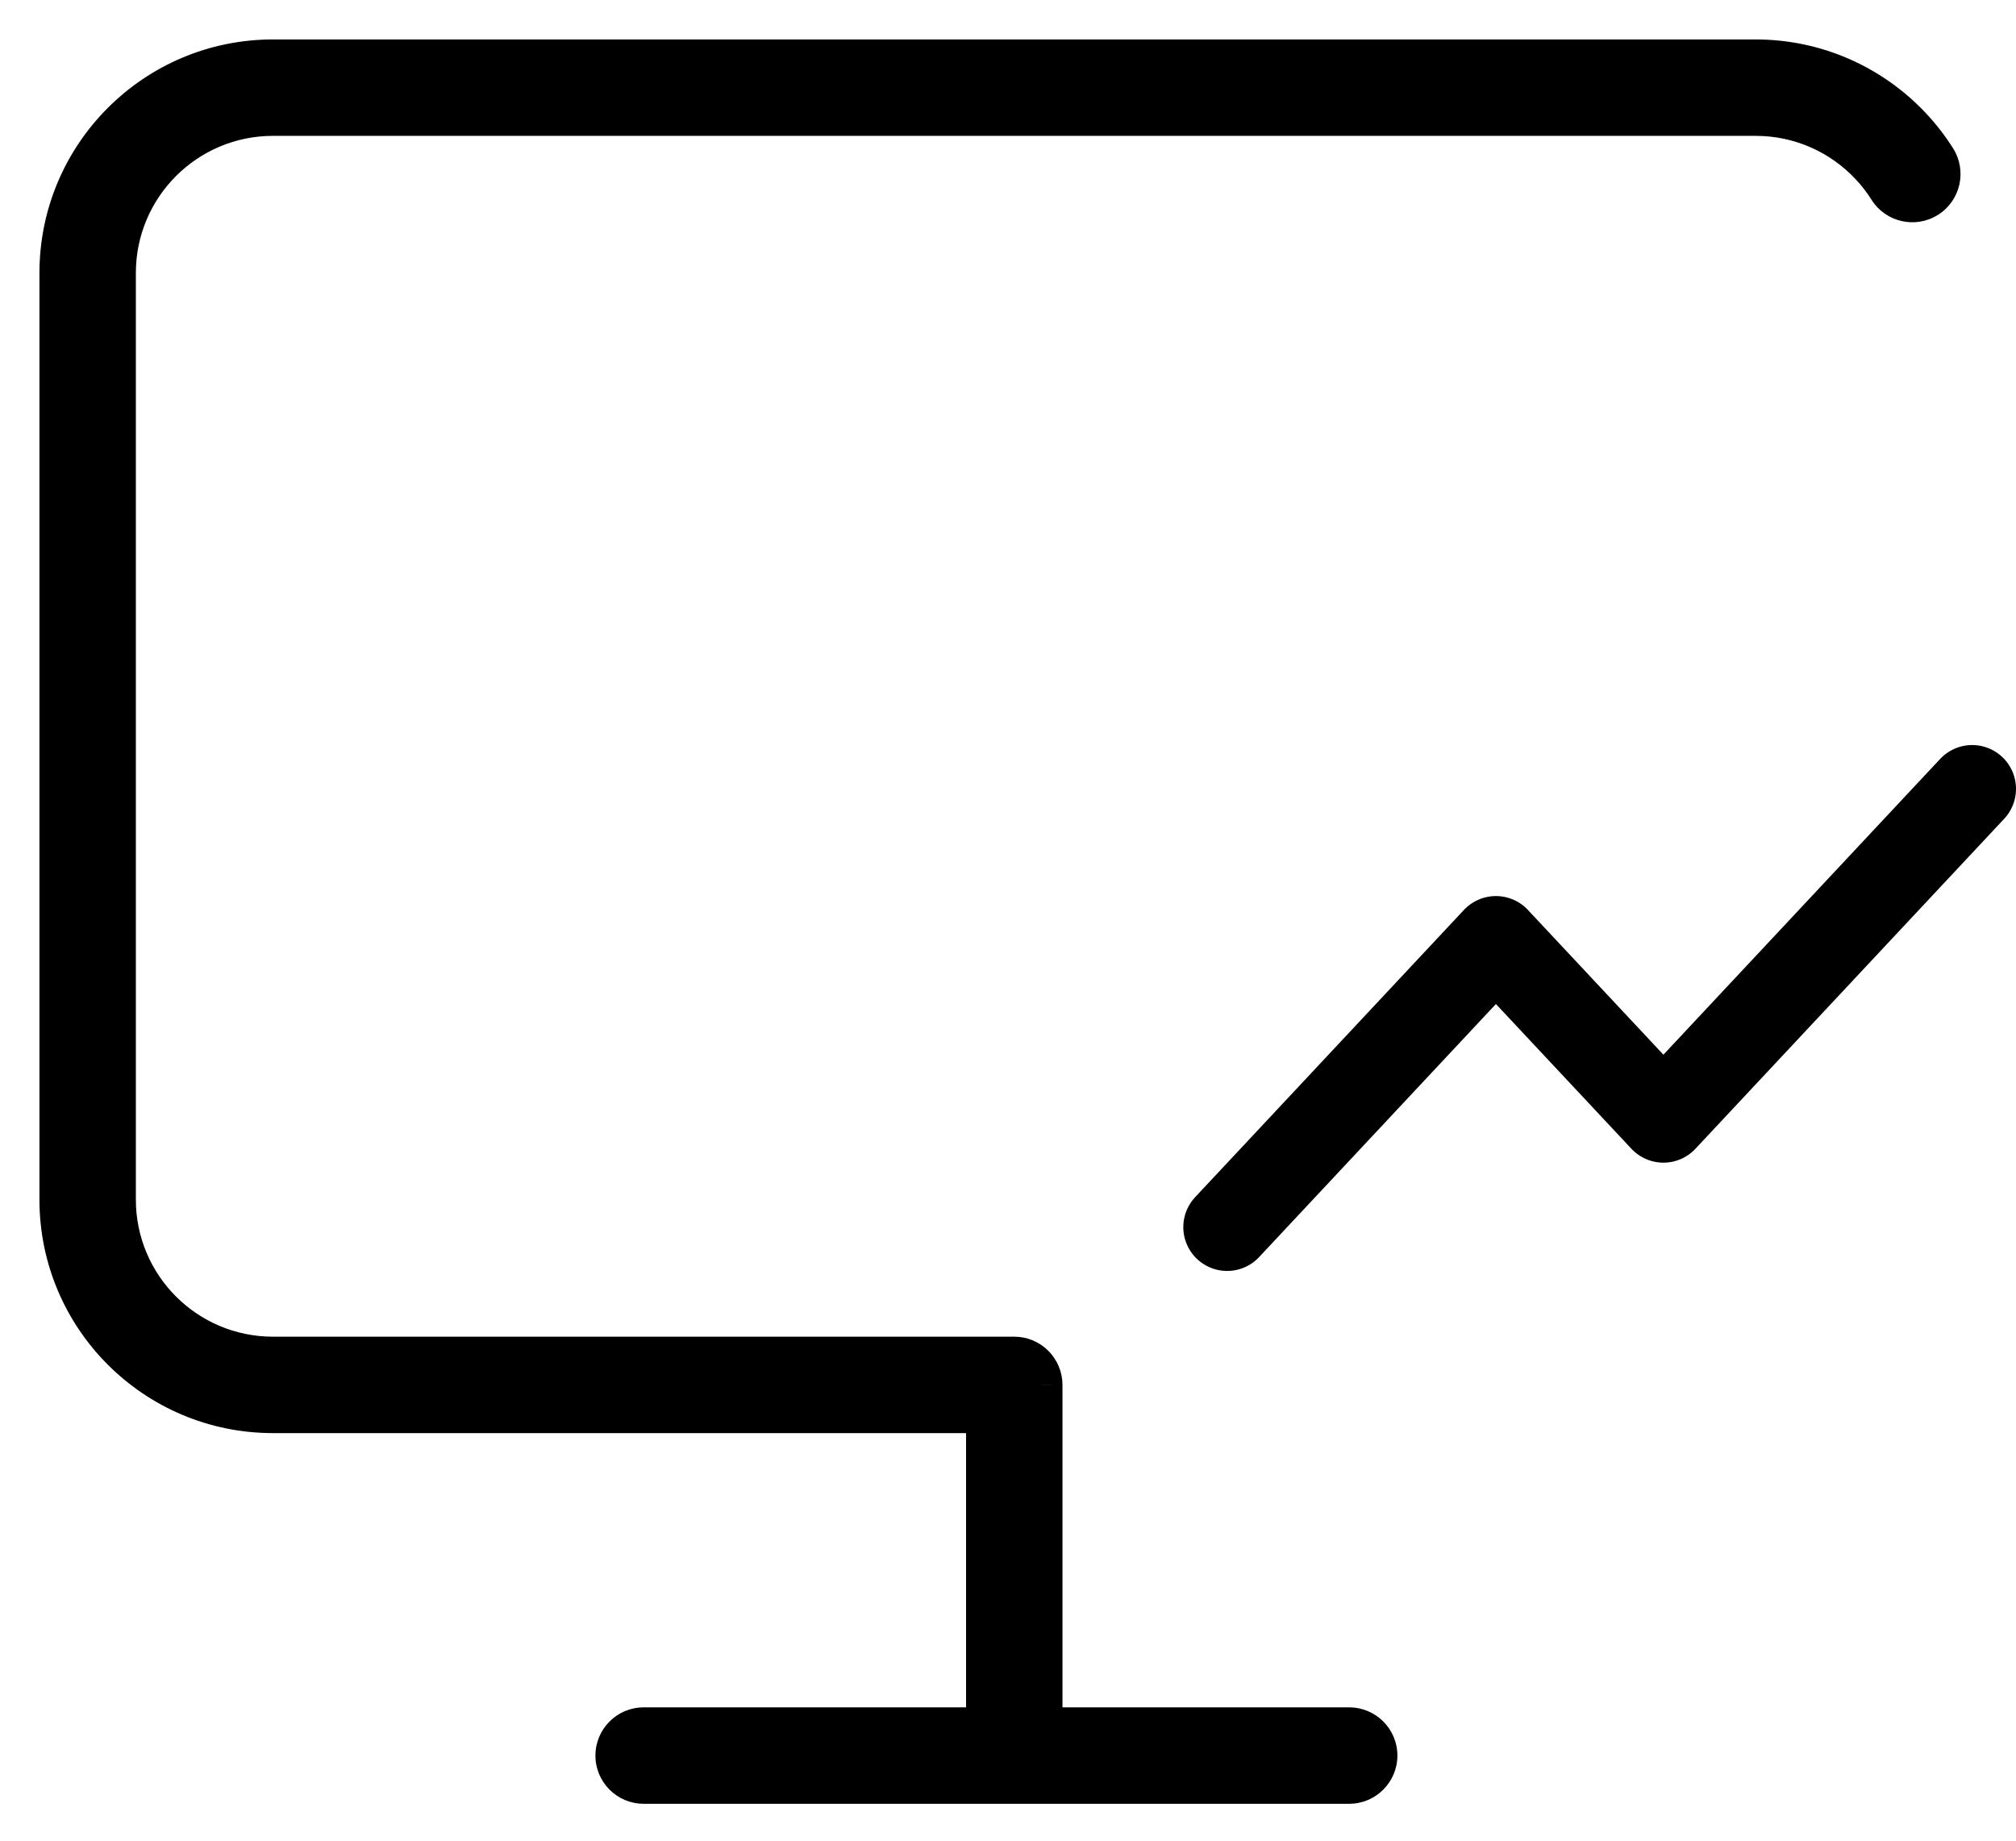 <svg width="46" height="42" viewBox="0 0 46 42" fill="none" xmlns="http://www.w3.org/2000/svg">
<path d="M23.143 31.6L24.243 31.601C24.243 31.309 24.127 31.029 23.921 30.823C23.715 30.616 23.435 30.5 23.143 30.5V31.6ZM43.137 3.33L42.336 4.084L42.336 4.084L43.137 3.33ZM42.704 4.559C43.029 5.073 43.709 5.226 44.222 4.901C44.736 4.576 44.888 3.897 44.564 3.383L42.704 4.559ZM14.686 38.958C14.079 38.958 13.586 39.45 13.586 40.058C13.586 40.665 14.079 41.158 14.686 41.158V38.958ZM30.785 41.158C31.393 41.158 31.885 40.665 31.885 40.058C31.885 39.45 31.393 38.958 30.785 38.958V41.158ZM22.043 40.058C22.043 40.665 22.536 41.158 23.143 41.158C23.751 41.158 24.243 40.665 24.243 40.058L22.043 40.058ZM6.229 3.1H40.058V0.9H6.229V3.1ZM6.229 30.5C4.501 30.5 3.1 29.1 3.1 27.372H0.9C0.9 30.315 3.286 32.7 6.229 32.7V30.5ZM3.1 27.372V6.229H0.9V27.372H3.1ZM3.1 6.229C3.1 4.501 4.501 3.1 6.229 3.1V0.9C3.286 0.9 0.9 3.286 0.9 6.229H3.1ZM23.143 30.5H6.229V32.7H23.143V30.5ZM40.058 3.1C40.956 3.1 41.764 3.477 42.336 4.084L43.938 2.576C42.968 1.546 41.587 0.9 40.058 0.9V3.1ZM42.336 4.084C42.474 4.23 42.597 4.389 42.704 4.559L44.564 3.383C44.381 3.094 44.171 2.824 43.938 2.576L42.336 4.084ZM14.686 41.158H30.785V38.958H14.686V41.158ZM22.043 31.6L22.043 40.058L24.243 40.058L24.243 31.601L22.043 31.6Z" fill="black"/>
<path d="M28 28L34.133 21.446L37.955 25.529L45 18" stroke="black" stroke-width="2" stroke-miterlimit="10" stroke-linecap="round" stroke-linejoin="round"/>
</svg>
